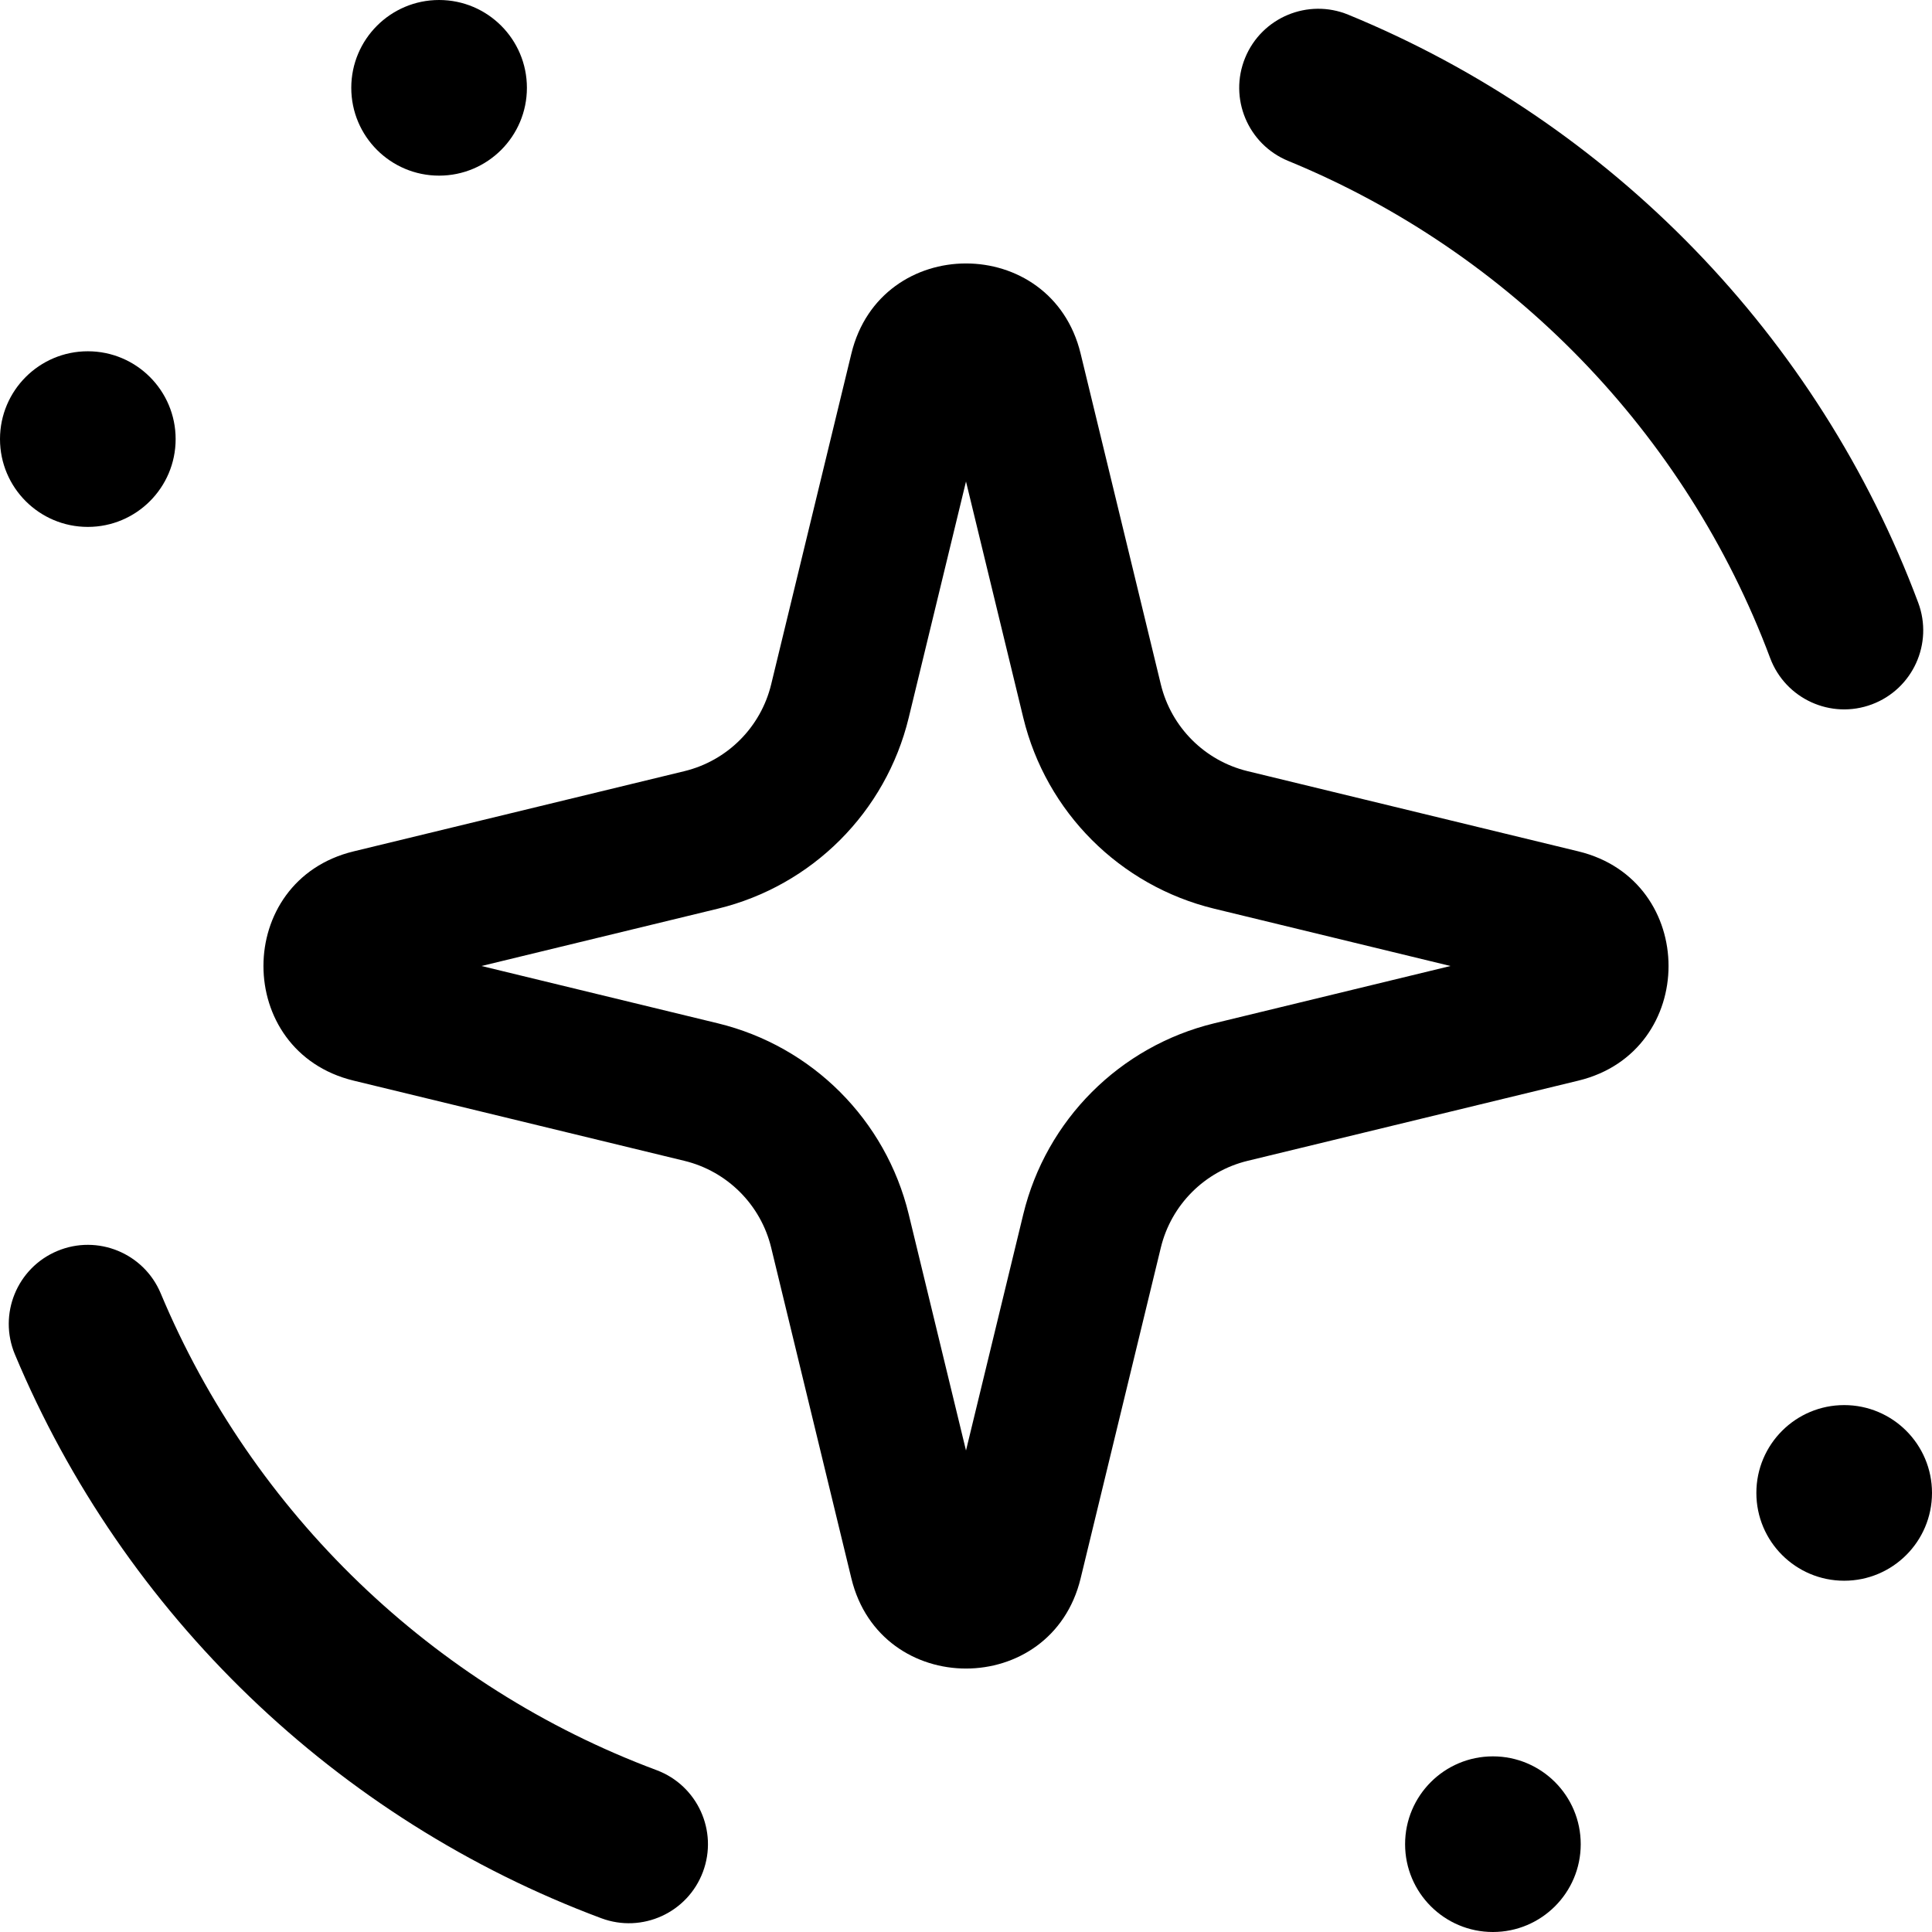 <svg width="495" height="495" viewBox="0 0 495 495" fill="none" xmlns="http://www.w3.org/2000/svg">
<path d="M405 472.5C405 484.926 394.926 495 382.5 495C370.074 495 360 484.926 360 472.5C360 460.074 370.074 450 382.5 450C394.926 450 405 460.074 405 472.5Z" fill="black"/>
<path d="M495 382.5C495 394.926 484.926 405 472.5 405C460.074 405 450 394.926 450 382.5C450 370.074 460.074 360 472.5 360C484.926 360 495 370.074 495 382.5Z" fill="black"/>
<path d="M45 112.5C45 124.926 34.926 135 22.5 135C10.074 135 0 124.926 0 112.5C0 100.074 10.074 90 22.5 90C34.926 90 45 100.074 45 112.5Z" fill="black"/>
<path d="M135 22.5C135 34.926 124.926 45 112.5 45C100.074 45 90 34.926 90 22.5C90 10.074 100.074 0 112.5 0C124.926 0 135 10.074 135 22.5Z" fill="black"/>
<path fill-rule="evenodd" clip-rule="evenodd" d="M247.5 123.366L232.825 183.883C226.96 208.073 208.073 226.96 183.883 232.825L123.366 247.5L183.883 262.175C208.073 268.04 226.96 286.927 232.825 311.117L247.5 371.634L262.175 311.117C268.04 286.927 286.927 268.04 311.117 262.175L371.634 247.5L311.117 232.825C286.927 226.96 268.04 208.073 262.175 183.883L247.5 123.366ZM276.868 90.598C269.4 59.801 225.6 59.801 218.132 90.598L197.584 175.337C194.918 186.333 186.333 194.918 175.337 197.584L90.598 218.132C59.801 225.6 59.801 269.4 90.598 276.868L175.337 297.416C186.333 300.082 194.918 308.667 197.584 319.663L218.132 404.402C225.6 435.199 269.4 435.199 276.868 404.402L297.416 319.663C300.082 308.667 308.667 300.082 319.663 297.416L404.402 276.868C435.199 269.4 435.199 225.6 404.402 218.132L319.663 197.584C308.667 194.918 300.082 186.333 297.416 175.337L276.868 90.598Z" fill="black"/>
<path fill-rule="evenodd" clip-rule="evenodd" d="M180.104 479.581C176.193 490.059 164.529 495.382 154.051 491.471C86.182 466.14 31.665 413.553 3.819 347.014C-0.498 336.697 4.365 324.834 14.682 320.516C24.999 316.199 36.862 321.062 41.179 331.379C64.715 387.617 110.847 432.117 168.213 453.528C178.691 457.439 184.015 469.103 180.104 479.581Z" fill="black"/>
<path fill-rule="evenodd" clip-rule="evenodd" d="M479.595 180.467C469.12 184.386 457.452 179.071 453.533 168.597C431.953 110.915 386.934 64.591 330.06 41.231C319.715 36.982 314.773 25.151 319.022 14.806C323.271 4.461 335.102 -0.481 345.447 3.768C412.71 31.395 465.922 86.129 491.465 154.405C495.384 164.88 490.07 176.548 479.595 180.467Z" fill="black"/>
</svg>
